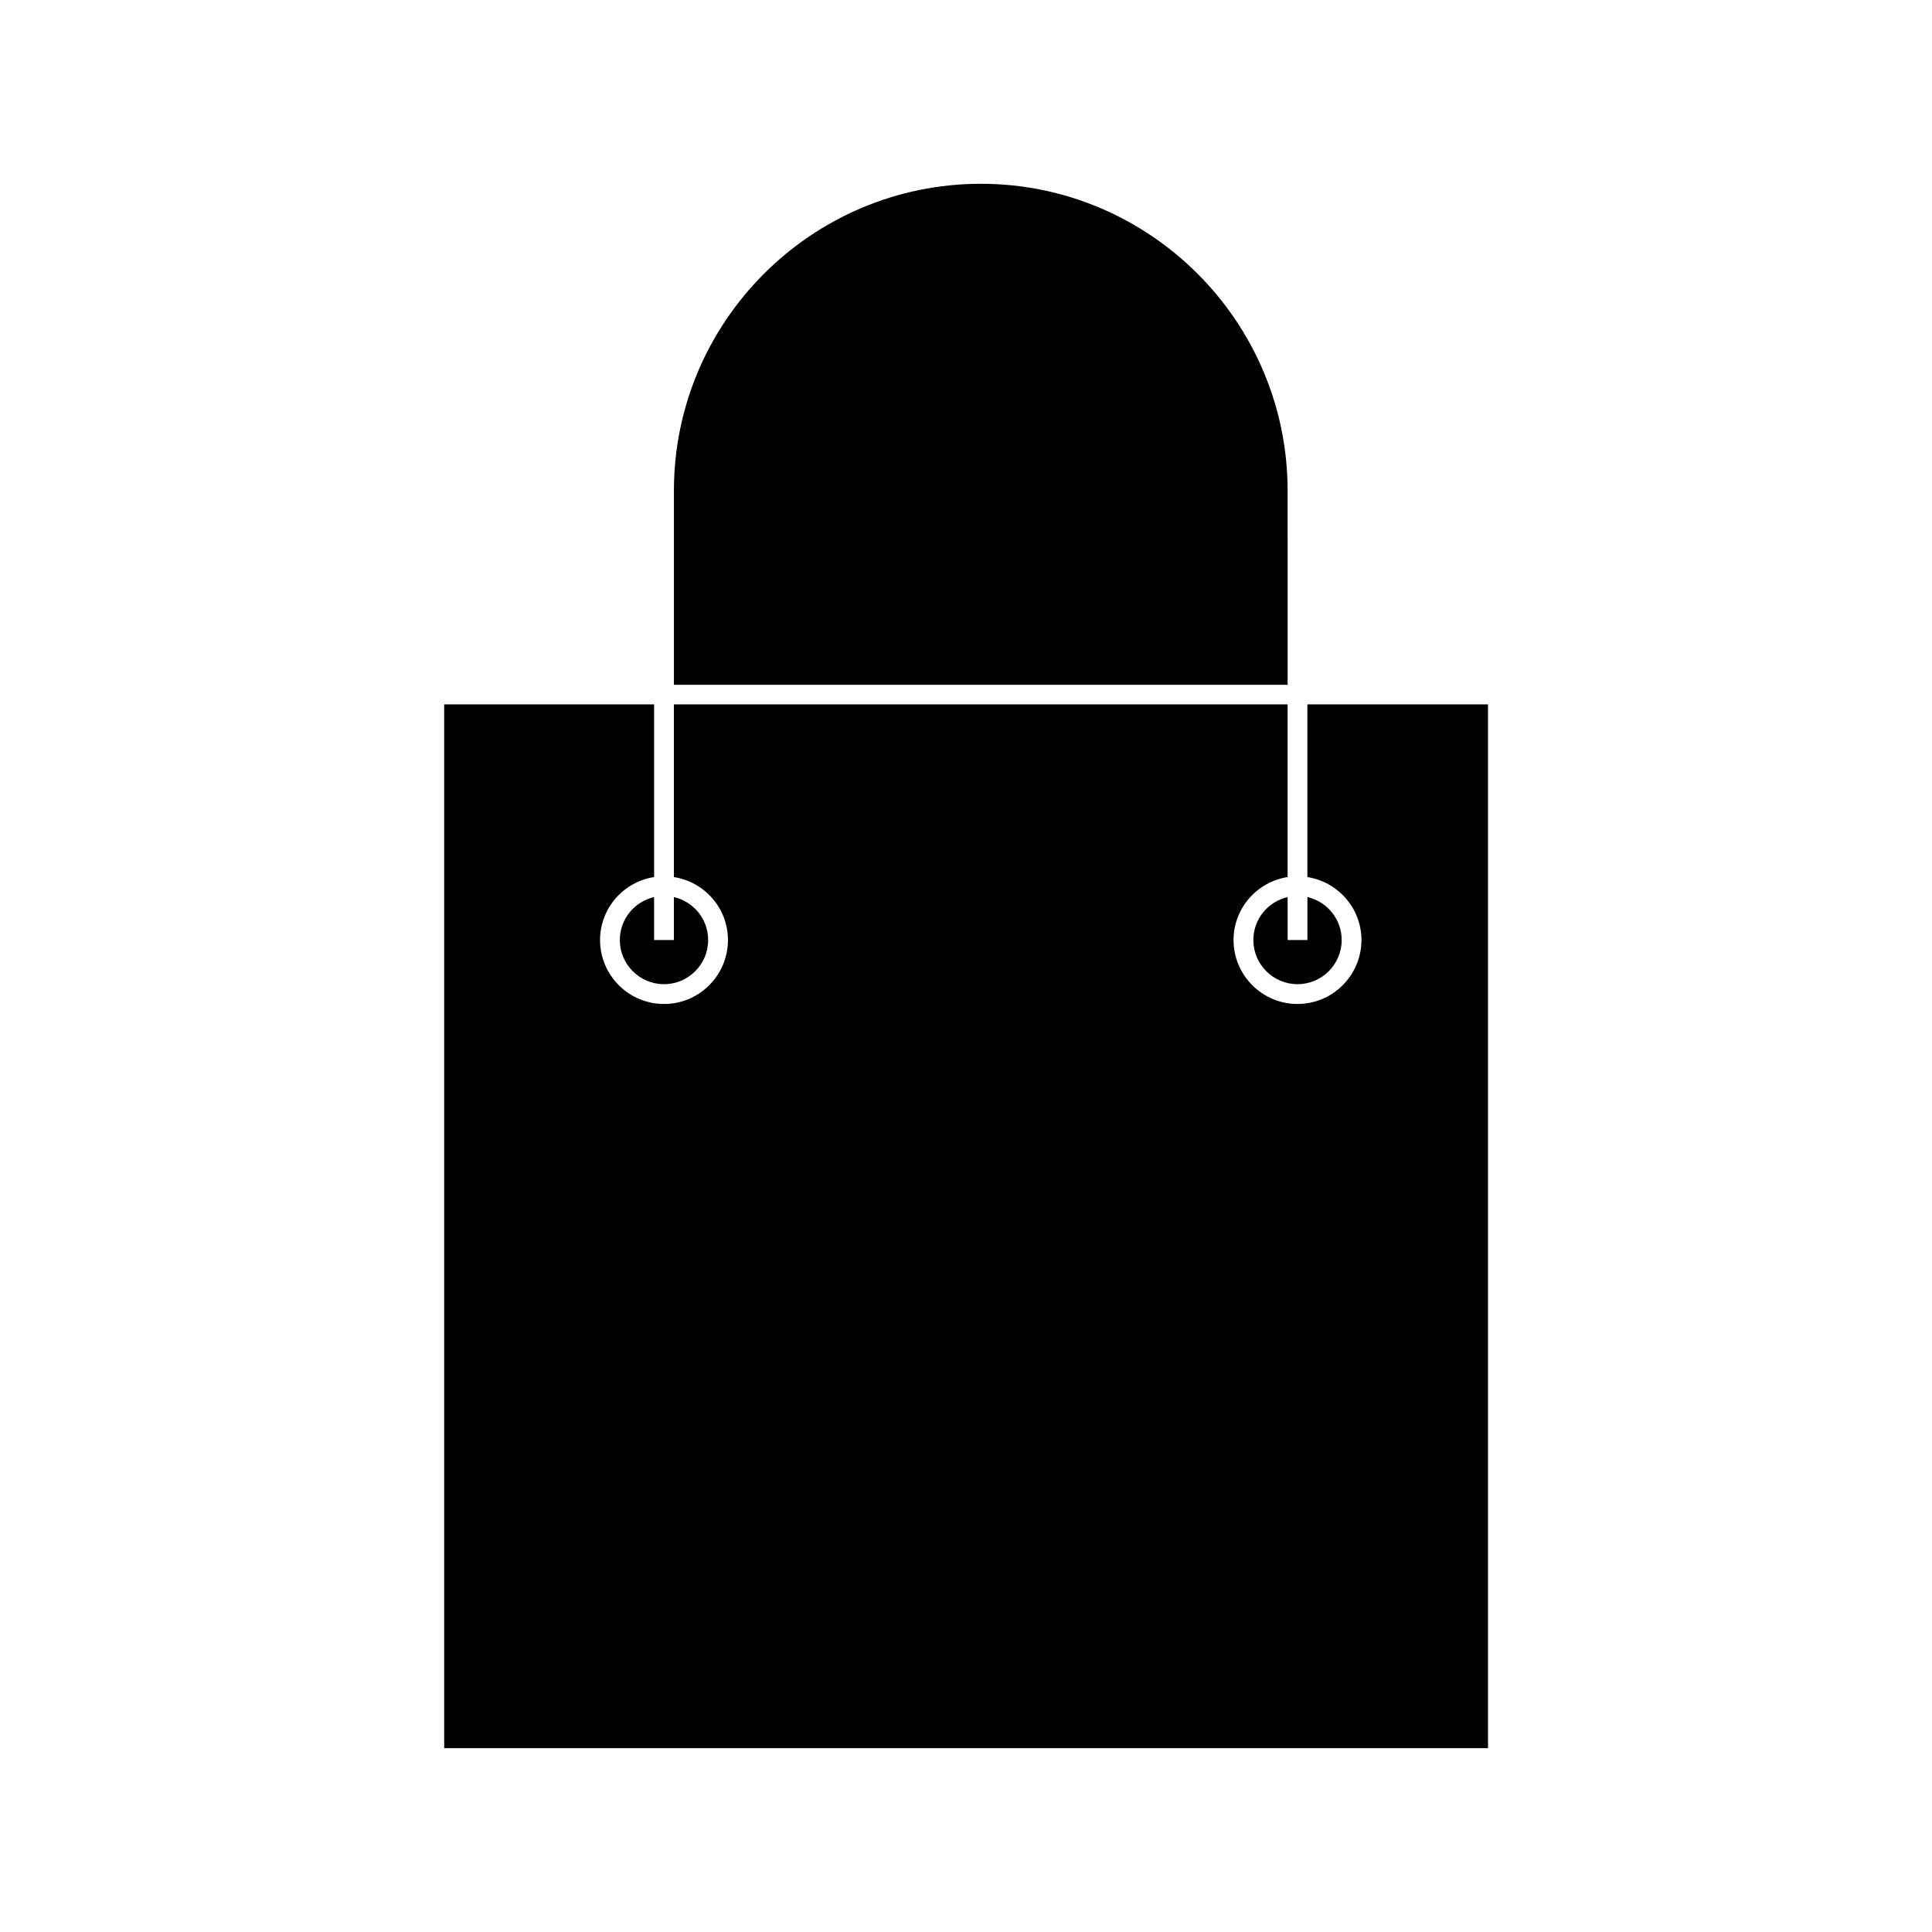 <?xml version="1.0" encoding="UTF-8"?>
<!-- Uploaded to: SVG Repo, www.svgrepo.com, Generator: SVG Repo Mixer Tools -->
<svg fill="#000000" width="800px" height="800px" version="1.1" viewBox="144 144 512 512" xmlns="http://www.w3.org/2000/svg">
 <g>
  <path d="m490.47 376.43c8.082 1.258 14.328 8.238 14.328 16.688 0 9.34-7.609 16.949-16.949 16.949-9.34 0-16.949-7.609-16.949-16.949 0-8.449 6.246-15.43 14.328-16.688v-45.762h-162.64v45.762c8.082 1.258 14.328 8.238 14.328 16.688 0 9.34-7.609 16.949-16.949 16.949s-16.949-7.609-16.949-16.949c0-8.449 6.246-15.43 14.328-16.688v-45.762h-55.629l-0.004 276.62h276.62v-276.62h-47.863z"/>
  <path d="m317.34 381.73c-5.195 1.207-9.078 5.824-9.078 11.387 0 6.453 5.246 11.703 11.703 11.703 6.453 0 11.703-5.246 11.703-11.703 0-5.562-3.883-10.18-9.078-11.387v11.387h-5.246z"/>
  <path d="m485.23 274.05c0-44.816-36.473-81.344-81.293-81.344-44.816 0-81.344 36.473-81.344 81.344v51.43h162.64z"/>
  <path d="m485.23 381.73c-5.195 1.207-9.078 5.824-9.078 11.387 0 6.453 5.246 11.703 11.703 11.703 6.453 0 11.703-5.246 11.703-11.703 0-5.562-3.883-10.18-9.078-11.387v11.387h-5.246z"/>
 </g>
</svg>